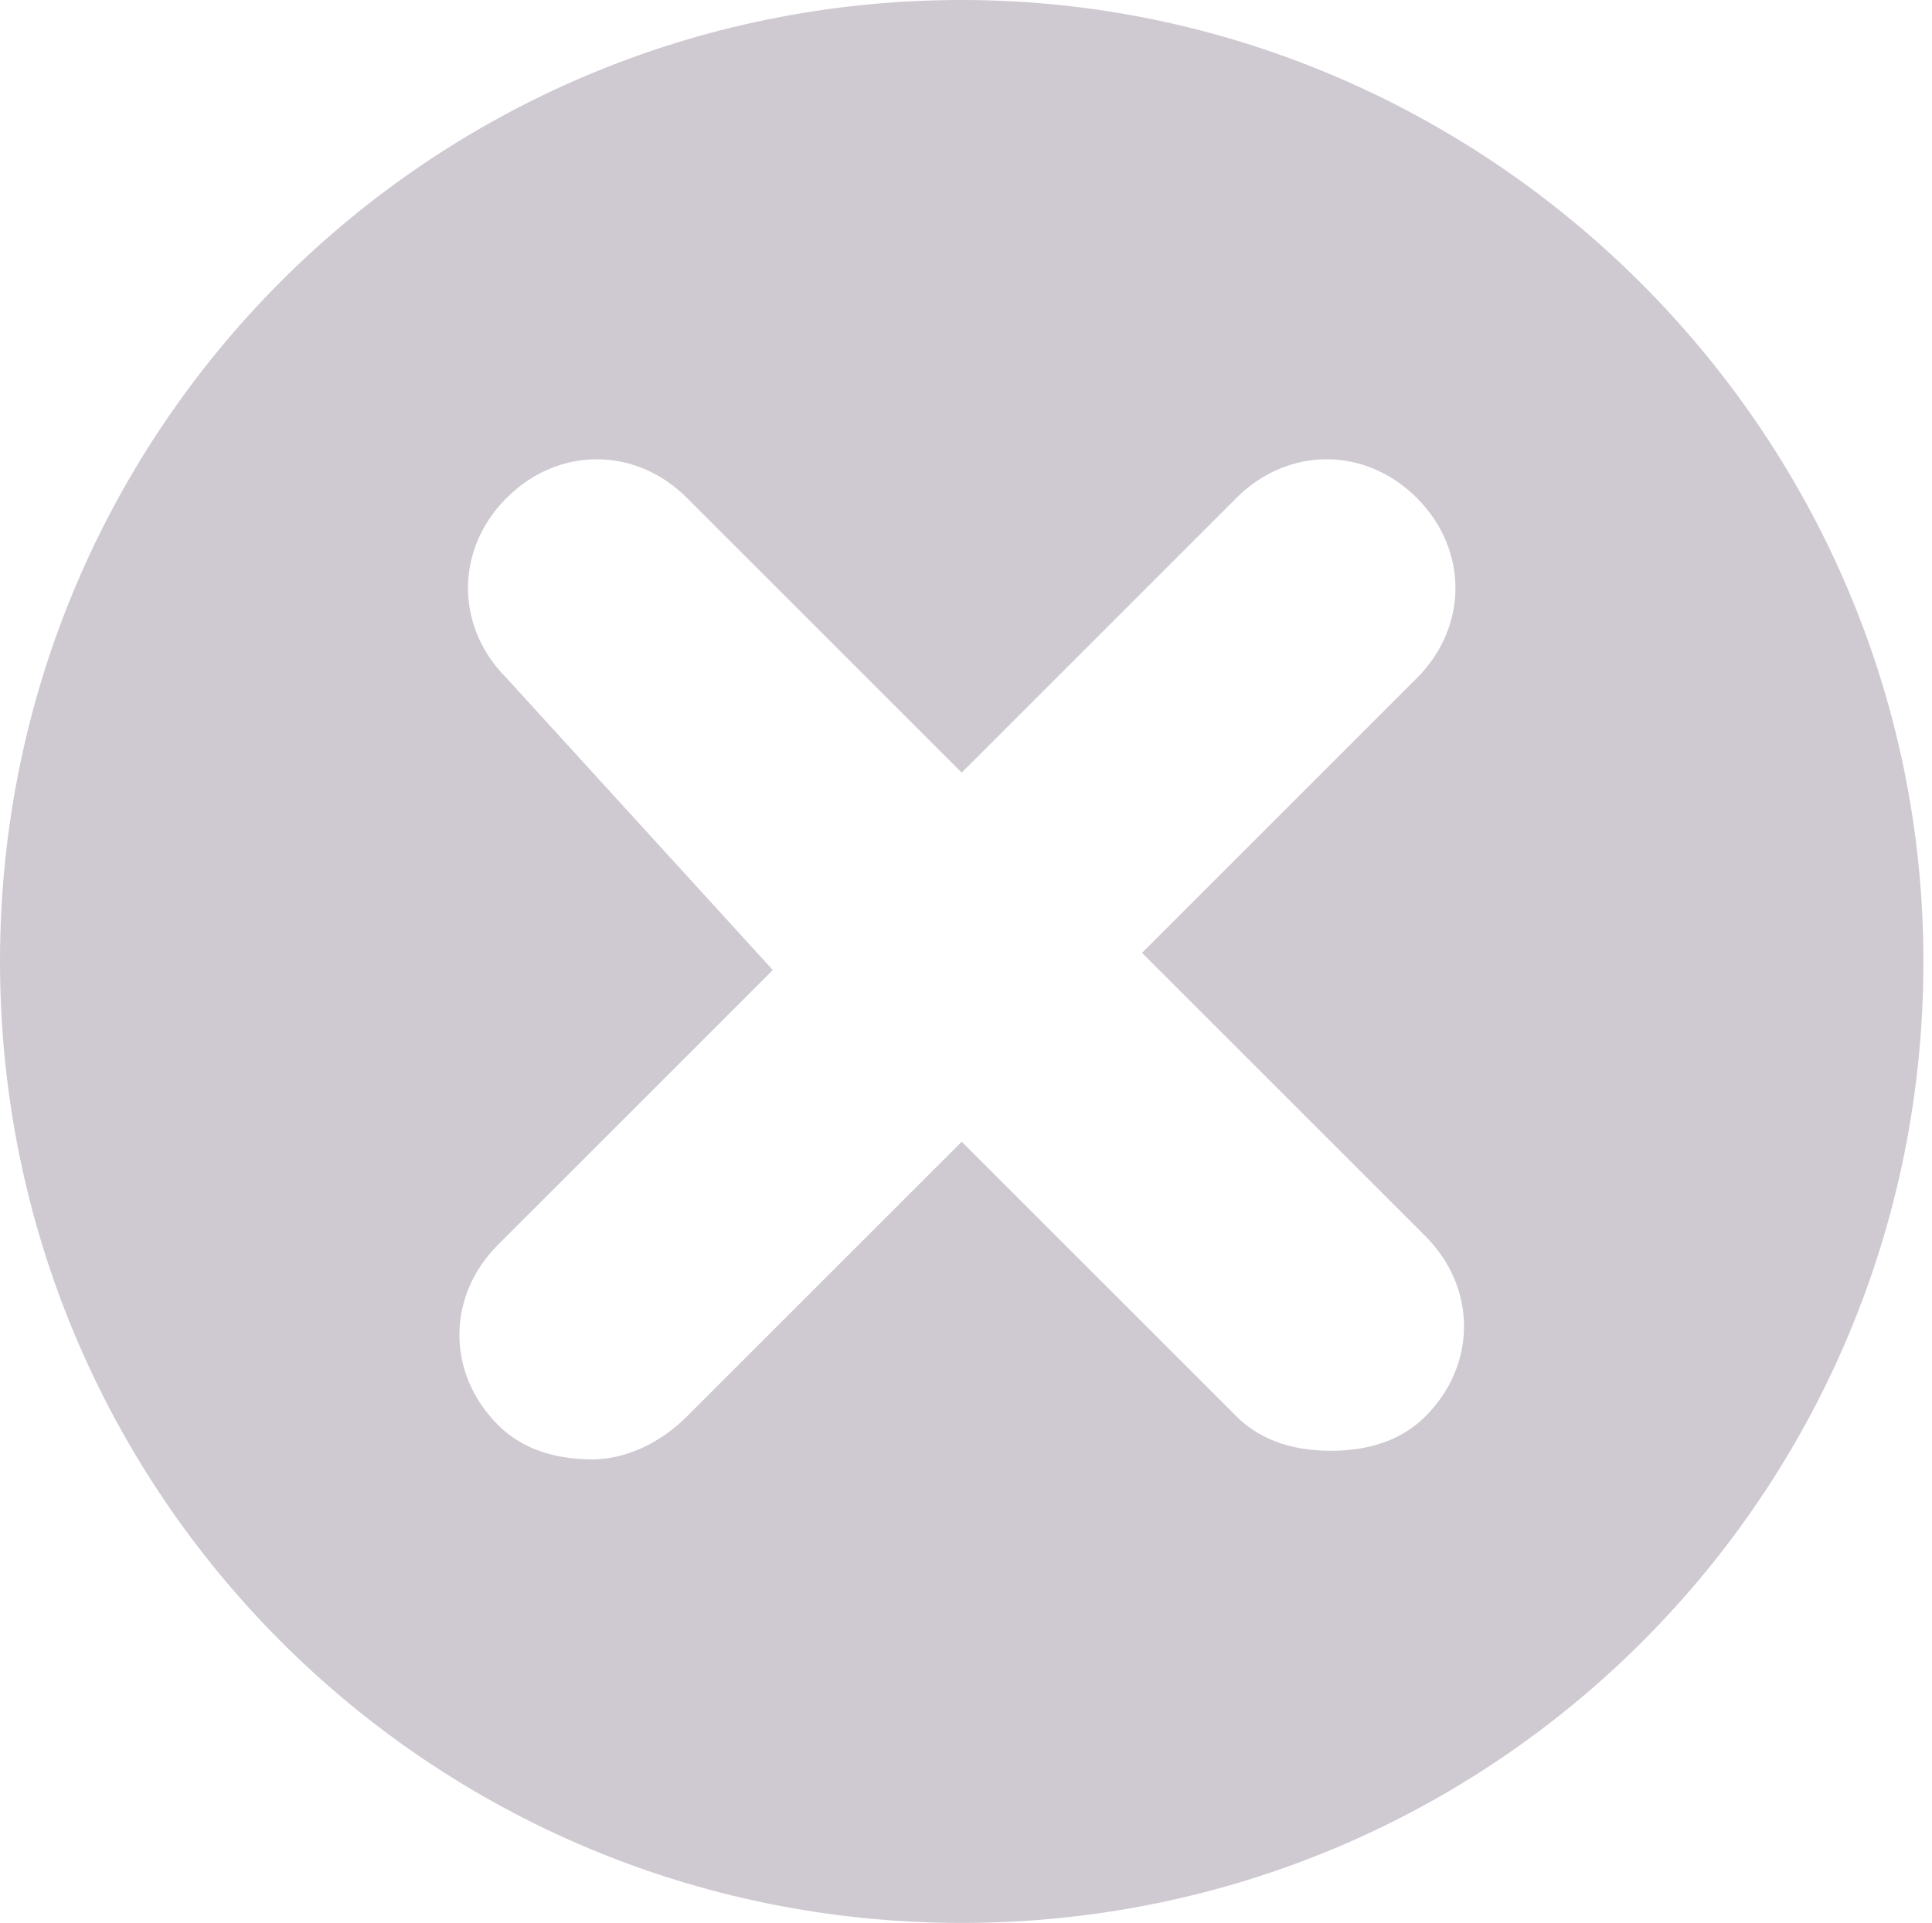 <?xml version="1.0" encoding="utf-8"?>
<!-- Generator: Adobe Illustrator 24.0.0, SVG Export Plug-In . SVG Version: 6.00 Build 0)  -->
<svg version="1.1" id="Ebene_1" xmlns="http://www.w3.org/2000/svg" xmlns:xlink="http://www.w3.org/1999/xlink" x="0px" y="0px"
	 viewBox="0 0 22.5 22.4" style="enable-background:new 0 0 22.5 22.4;" xml:space="preserve">
<style type="text/css">
	.st0{fill:#CFC9D2;}
</style>
<path class="st0" d="M11.2,0C5,0,0,5,0,11.2c0,6.2,5,11.2,11.2,11.2s11.2-5,11.2-11.2C22.4,5,17.3,0,11.2,0z M16.6,14.4
	c0.6,0.6,0.6,1.5,0,2.1c-0.3,0.3-0.7,0.4-1.1,0.4s-0.8-0.1-1.1-0.4l-3.2-3.2L8,16.5C7.7,16.8,7.3,17,6.9,17s-0.8-0.1-1.1-0.4
	c-0.6-0.6-0.6-1.5,0-2.1l3.2-3.2L5.9,7.9c-0.6-0.6-0.6-1.5,0-2.1s1.5-0.6,2.1,0l3.2,3.2l3.2-3.2c0.6-0.6,1.5-0.6,2.1,0
	s0.6,1.5,0,2.1l-3.2,3.2L16.6,14.4z"/>
</svg>
